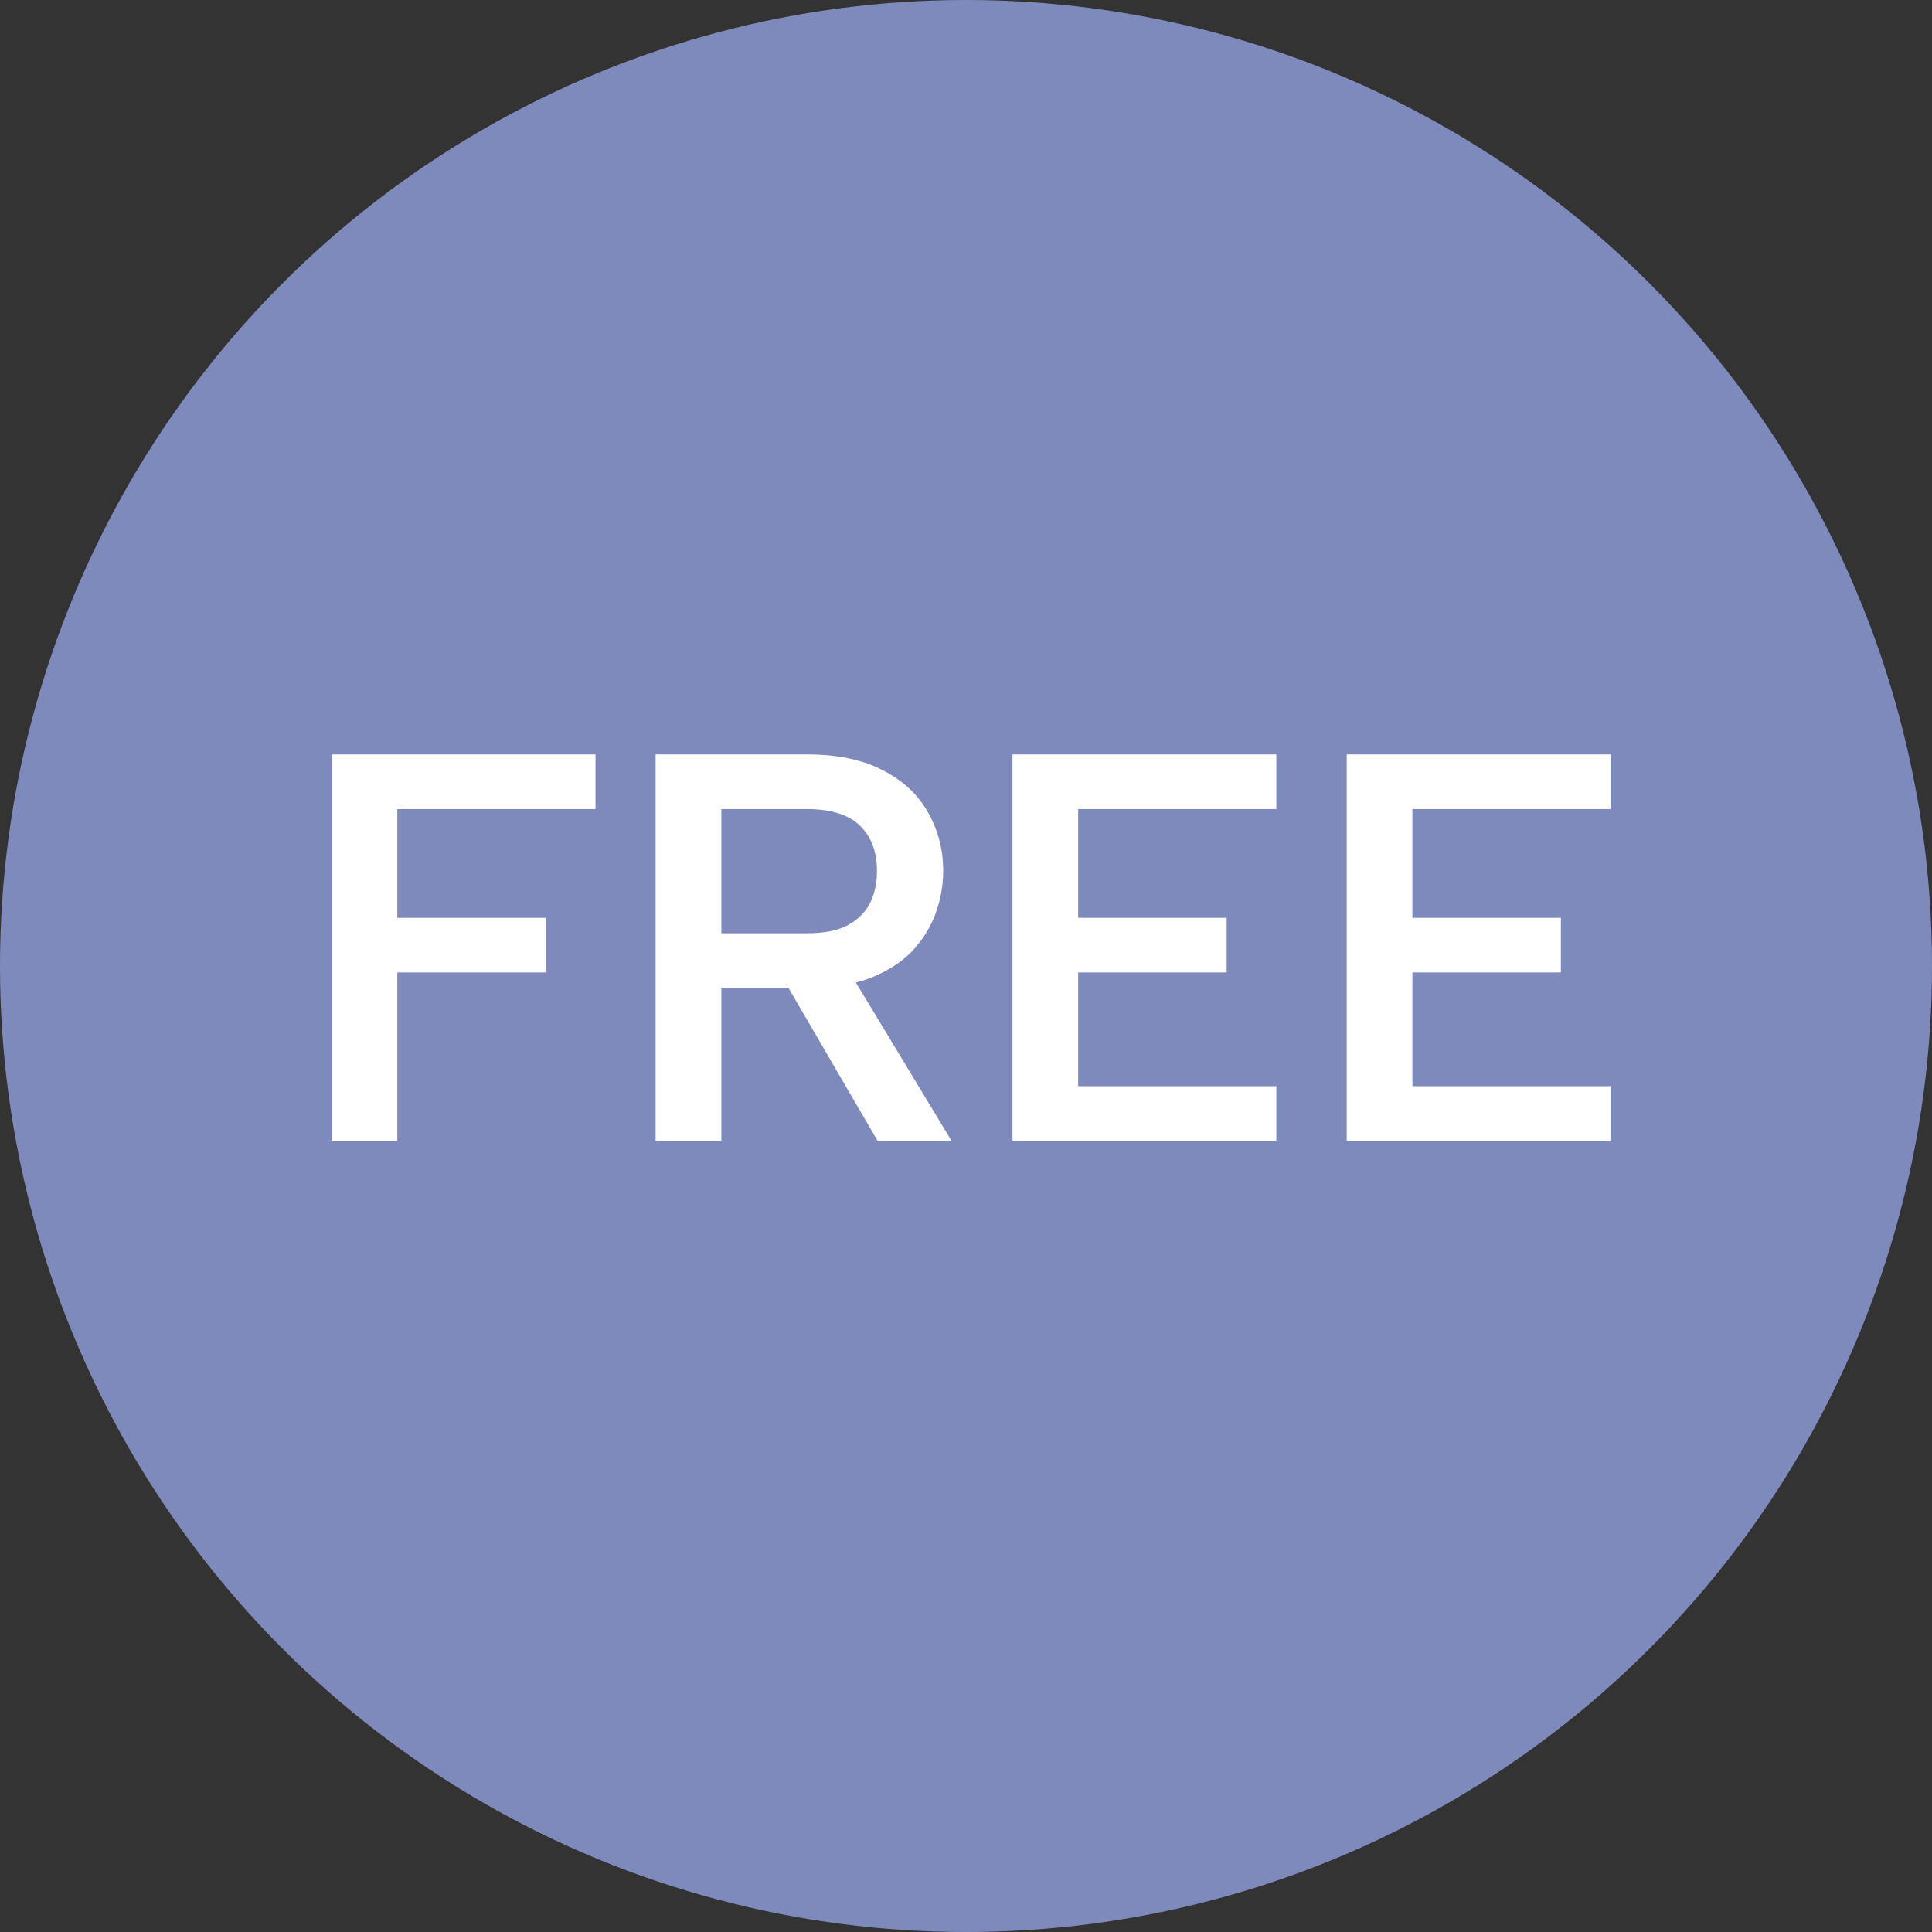 <svg width="35" height="35" viewBox="0 0 35 35" fill="none" xmlns="http://www.w3.org/2000/svg">
<rect x="0" y="0" width="35" height="35" fill="#333333" stroke="none"/>
<circle cx="17.5" cy="17.5" r="17.5" fill="#7F8ABC"/>
<path d="M6.008 13.667H10.788V14.657H7.198V16.627H9.888V17.617H7.198V20.667H6.008V13.667ZM15.887 15.777C15.887 15.43 15.784 15.157 15.578 14.957C15.371 14.757 15.051 14.657 14.617 14.657H13.068V16.907H14.617C14.911 16.907 15.148 16.864 15.328 16.777C15.514 16.684 15.654 16.554 15.748 16.387C15.841 16.214 15.887 16.01 15.887 15.777ZM14.617 13.667C15.178 13.667 15.637 13.764 15.998 13.957C16.364 14.144 16.637 14.4 16.817 14.727C16.997 15.047 17.087 15.397 17.087 15.777C17.087 16.03 17.044 16.28 16.957 16.527C16.871 16.774 16.731 17.004 16.538 17.217C16.344 17.424 16.087 17.59 15.768 17.717C15.454 17.837 15.071 17.897 14.617 17.897H13.068V20.667H11.877V13.667H14.617ZM15.328 17.507L17.238 20.667H15.898L14.057 17.507H15.328ZM23.122 14.657H19.532V16.627H22.222V17.617H19.532V19.677H23.122V20.667H18.342V13.667H23.122V14.657ZM29.177 14.657H25.587V16.627H28.277V17.617H25.587V19.677H29.177V20.667H24.397V13.667H29.177V14.657Z" fill="white"/>
</svg>
